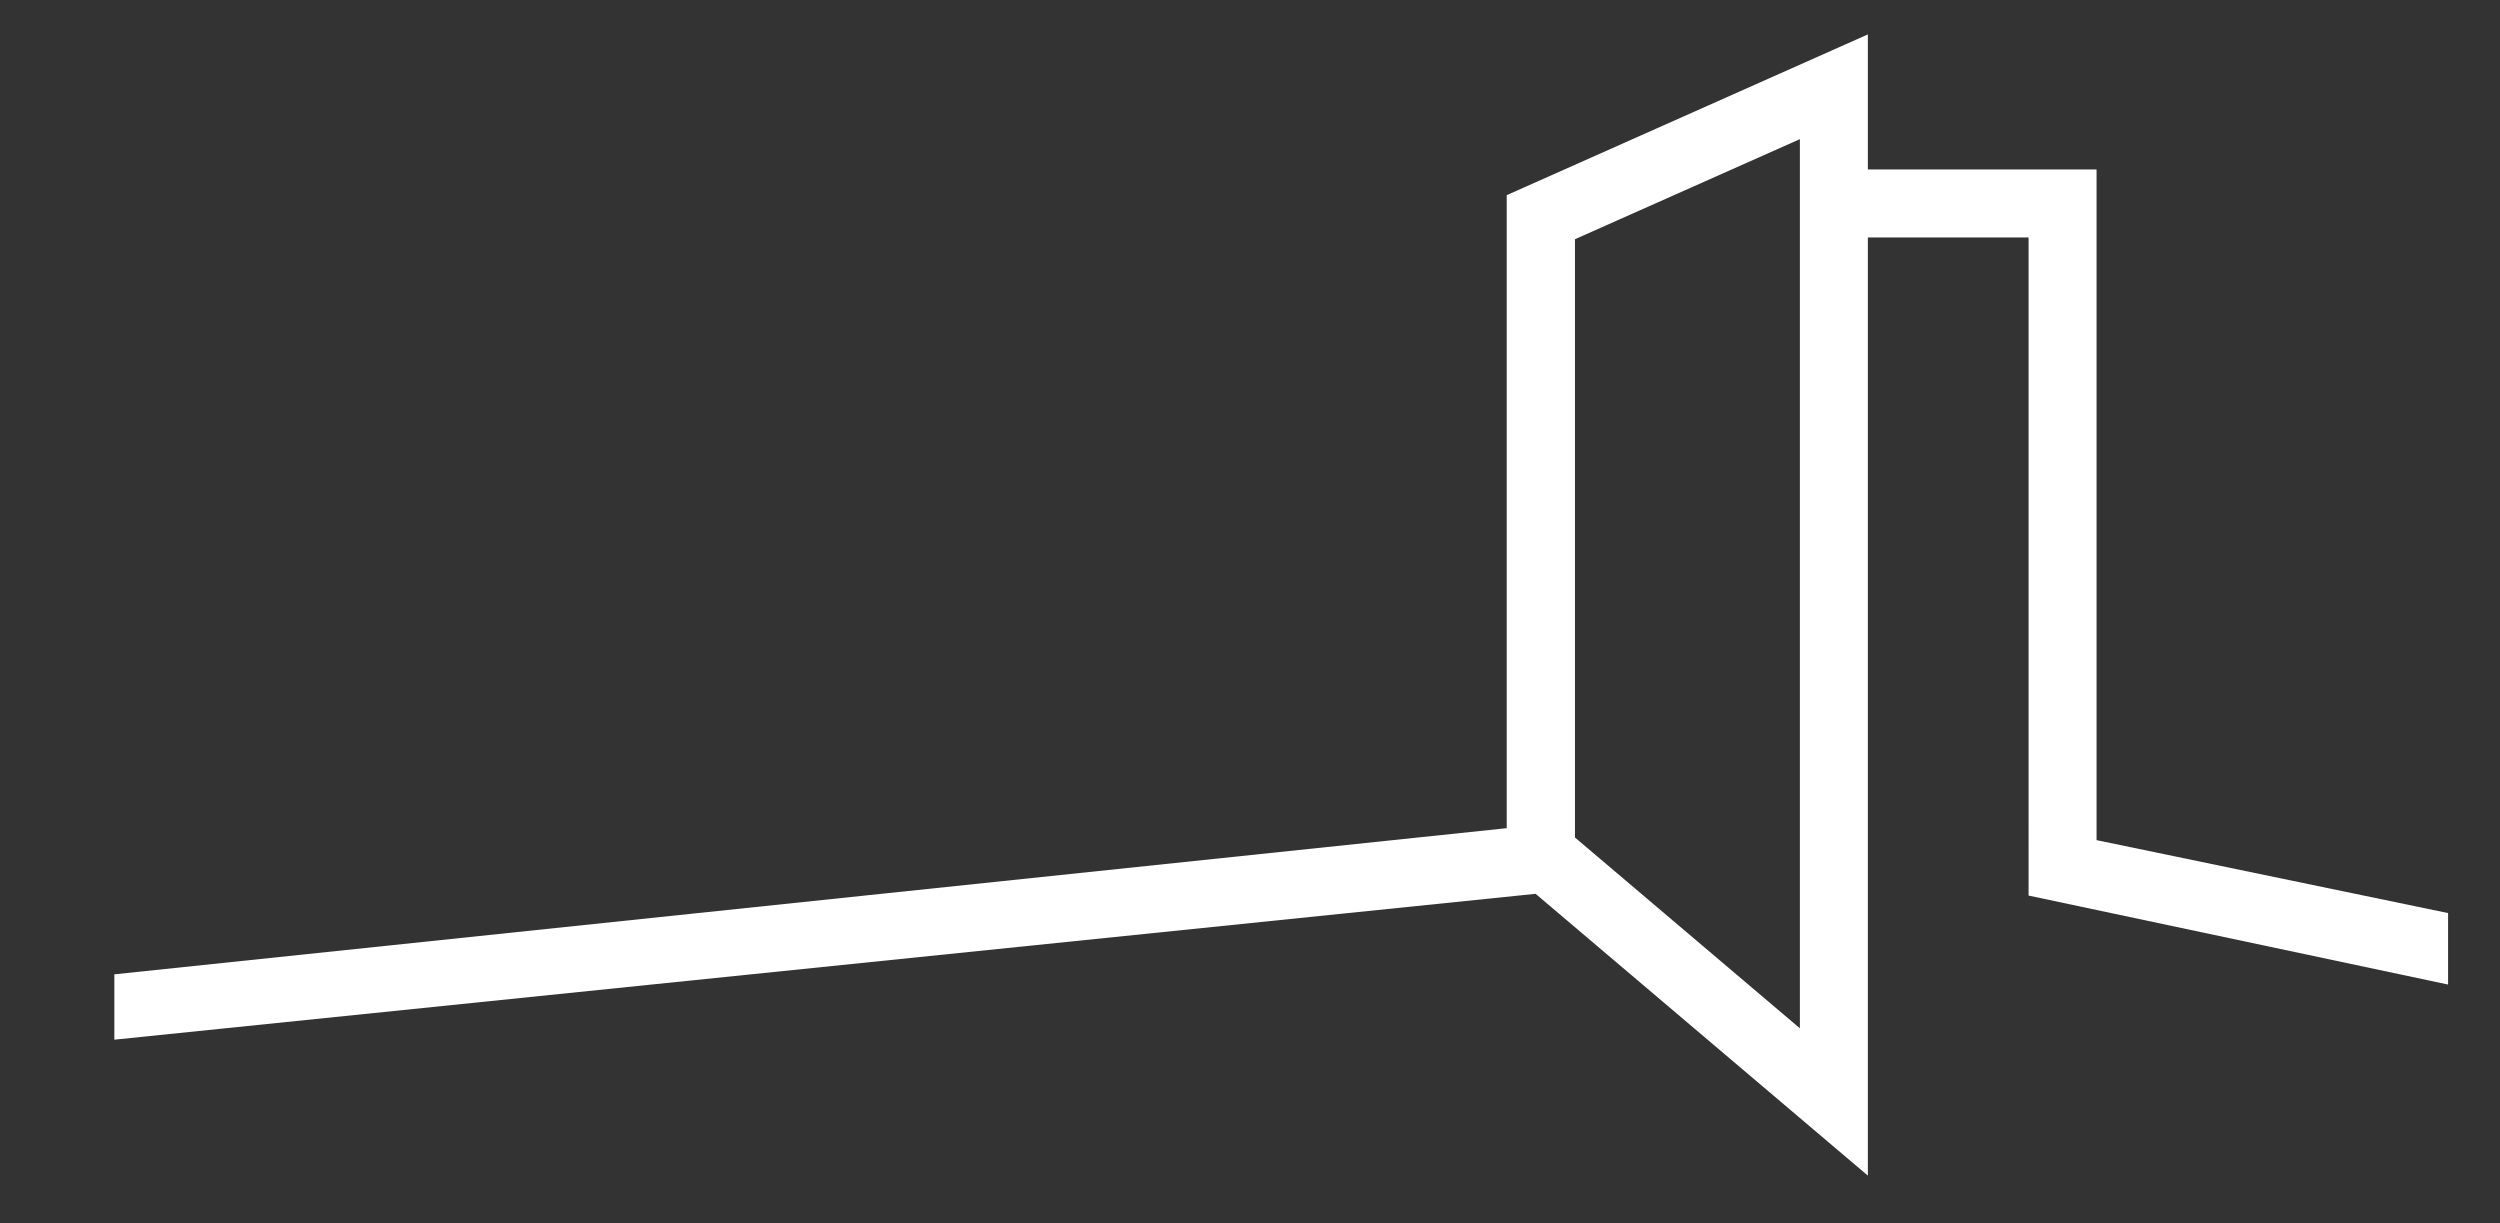<?xml version="1.0" encoding="utf-8"?>
<!-- Generator: Adobe Illustrator 26.2.1, SVG Export Plug-In . SVG Version: 6.00 Build 0)  -->
<!DOCTYPE svg>
<svg version="1.2" baseProfile="tiny" id="Ebene_1" xmlns:x="http://ns.adobe.com/Extensibility/1.0/" xmlns:i="http://ns.adobe.com/AdobeIllustrator/10.0/" xmlns:graph="http://ns.adobe.com/Graphs/1.0/"
	 xmlns="http://www.w3.org/2000/svg" xmlns:xlink="http://www.w3.org/1999/xlink" x="0px" y="0px" viewBox="0 0 857 419.3"
	 overflow="visible" xml:space="preserve">
<rect x="0" y="0" width="857" height="419.3" fill="#333333" stroke="none"/>
<path fill="#FFFFFF" d="M617,352.5l-77.1-65.4V82L617,47.7V352.5z M839.2,337.5V313l-120.5-25V58.1h-78.4V11.8L516.5,66.9v217
	L39.2,334v22.4l487.2-50l113.9,96.6V81.4h55.1V307L839.2,337.5z"/>
</svg>
